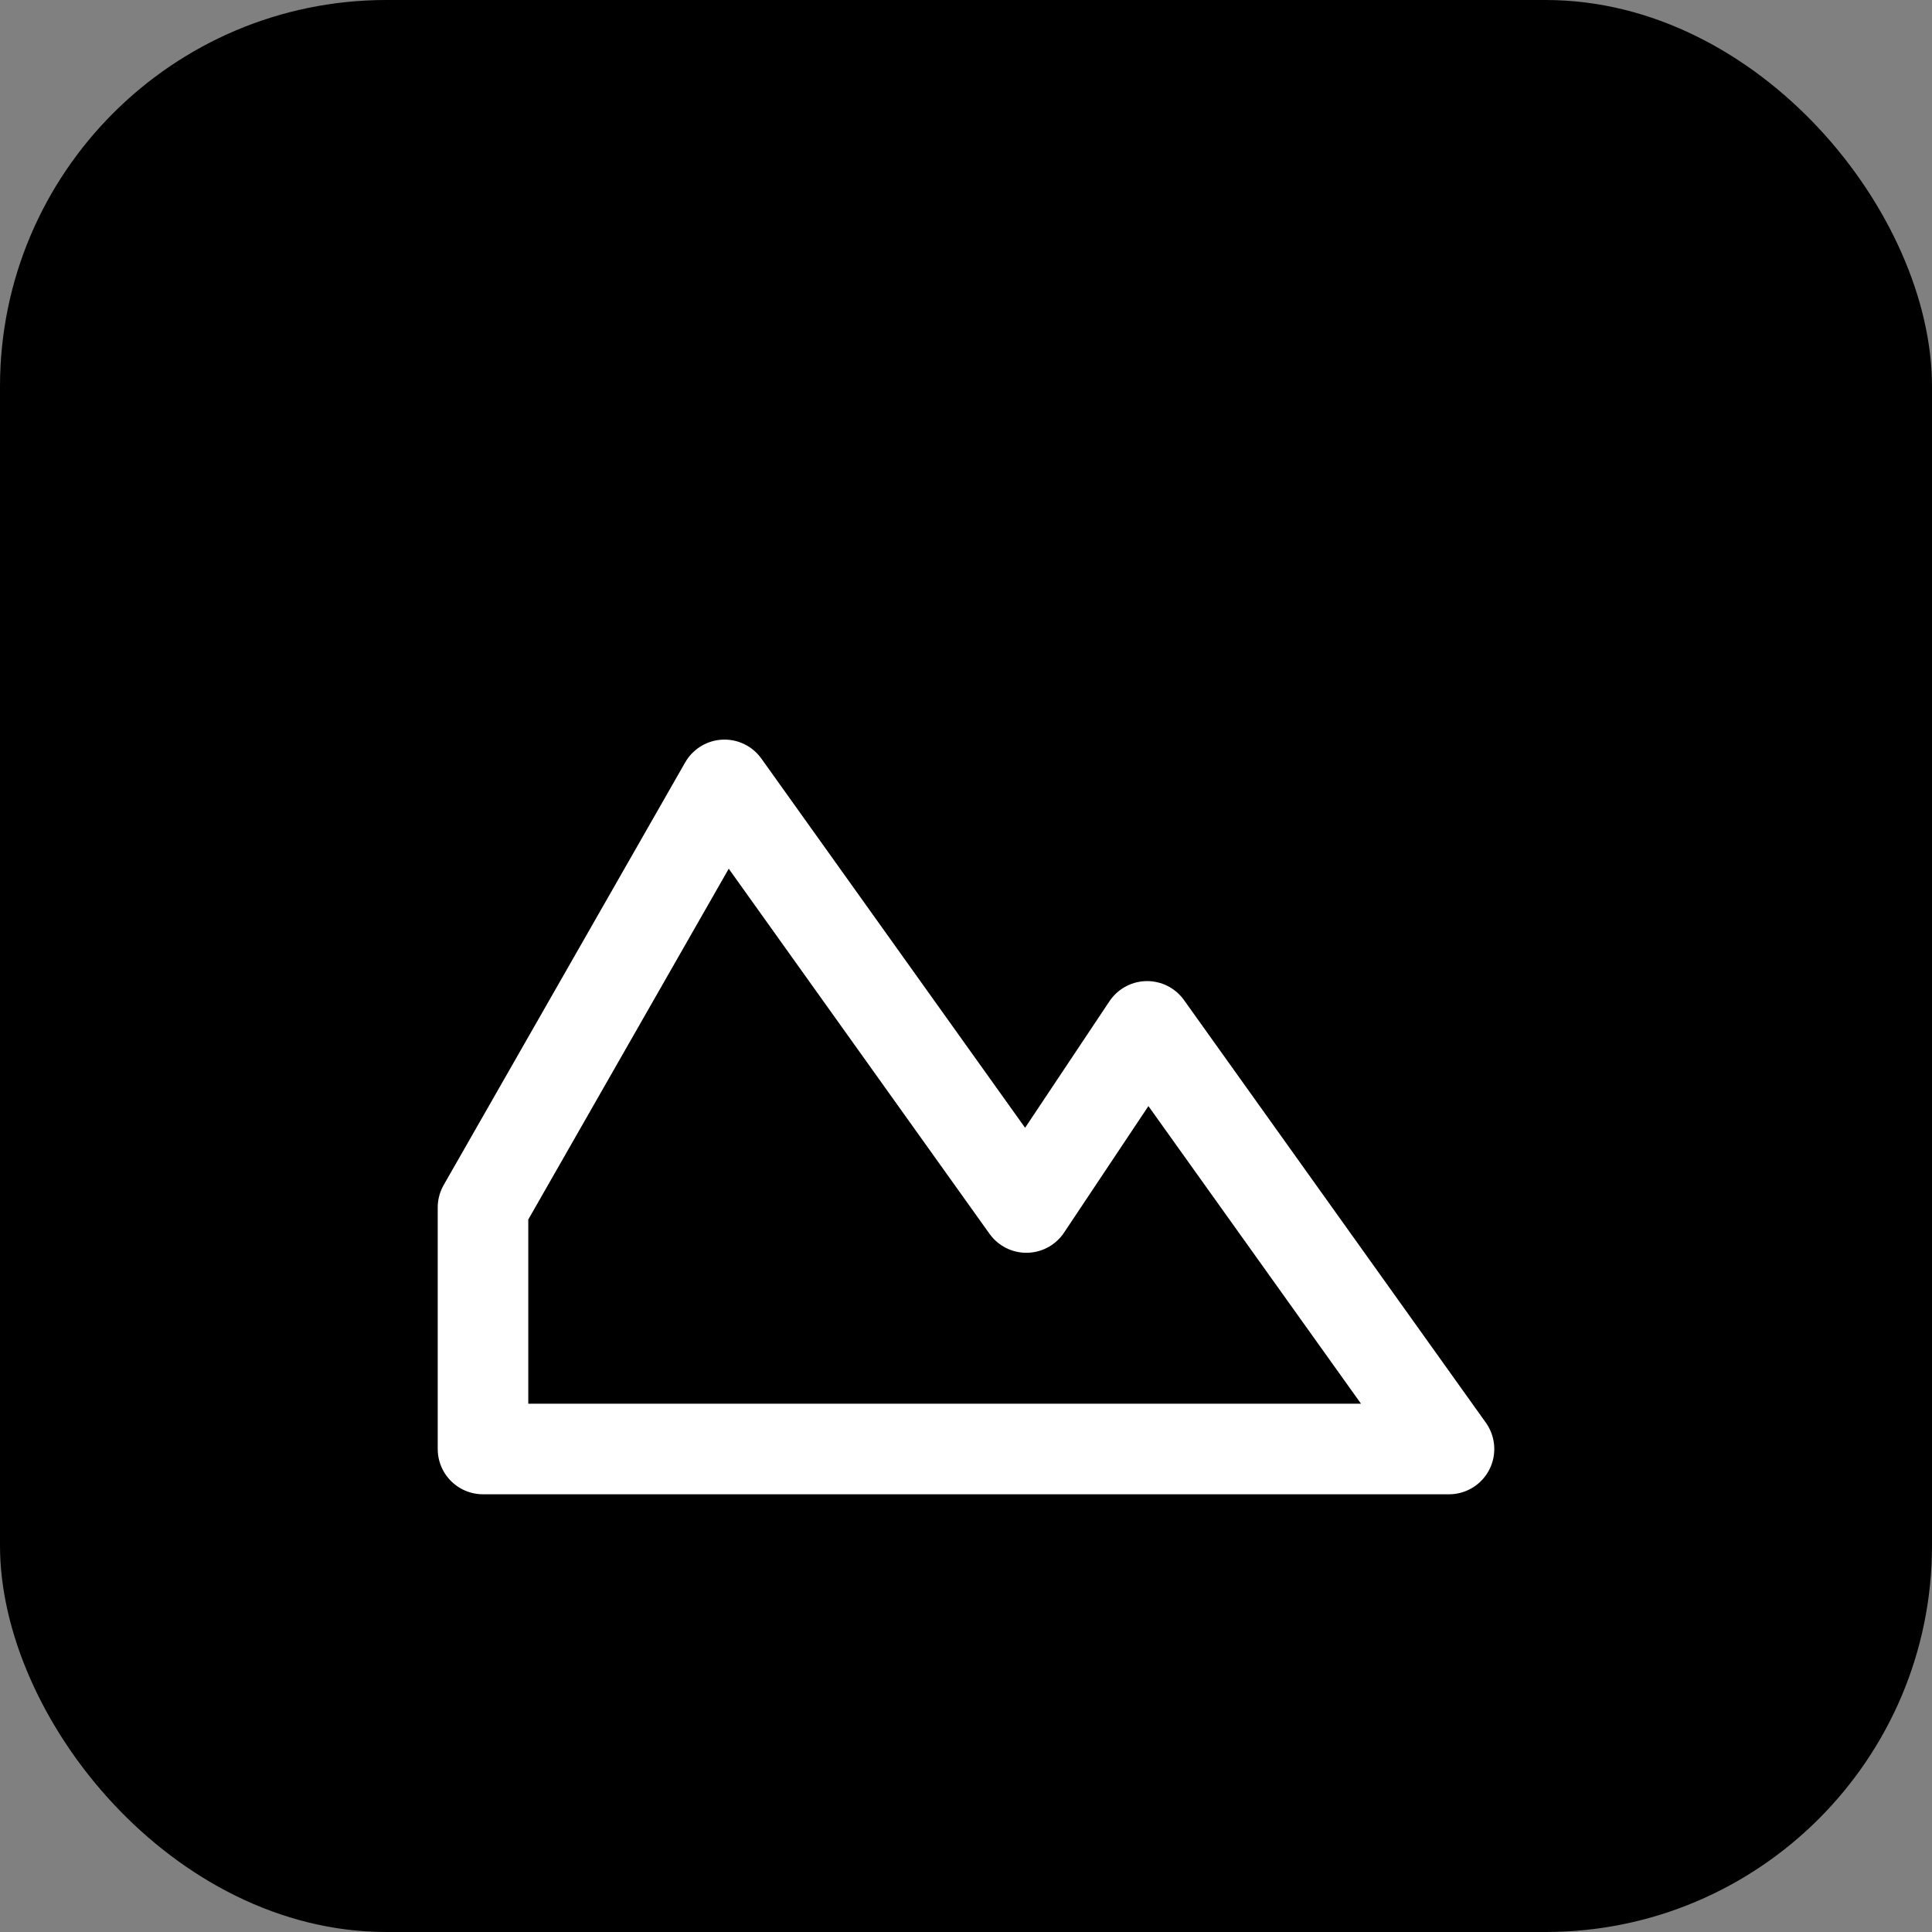 <svg width="32" height="32" viewBox="0 0 32 32" fill="none" xmlns="http://www.w3.org/2000/svg">
  <rect x="0" y="0" width="32" height="32" fill="#808080" stroke="none"/>
  <defs>
    <linearGradient id="bgGradient" x1="0%" y1="0%" x2="100%" y2="100%">
      <stop offset="0%" style="stop-color:hsl(120, 35%, 25%);stop-opacity:1" />
      <stop offset="100%" style="stop-color:hsl(200, 60%, 35%);stop-opacity:1" />
    </linearGradient>
  </defs>
  
  <!-- Background with rounded corners (matches navbar styling) -->
  <rect width="32" height="32" rx="6.4" fill="url(#bgGradient)" />
  
  <!-- Lucide Mountain icon - exact replica -->
  <path d="m8 20 4-7 5 7 2-3 5 7H8z" 
        stroke="white" 
        stroke-width="1.5" 
        fill="none" 
        stroke-linecap="round" 
        stroke-linejoin="round"/>
</svg> 